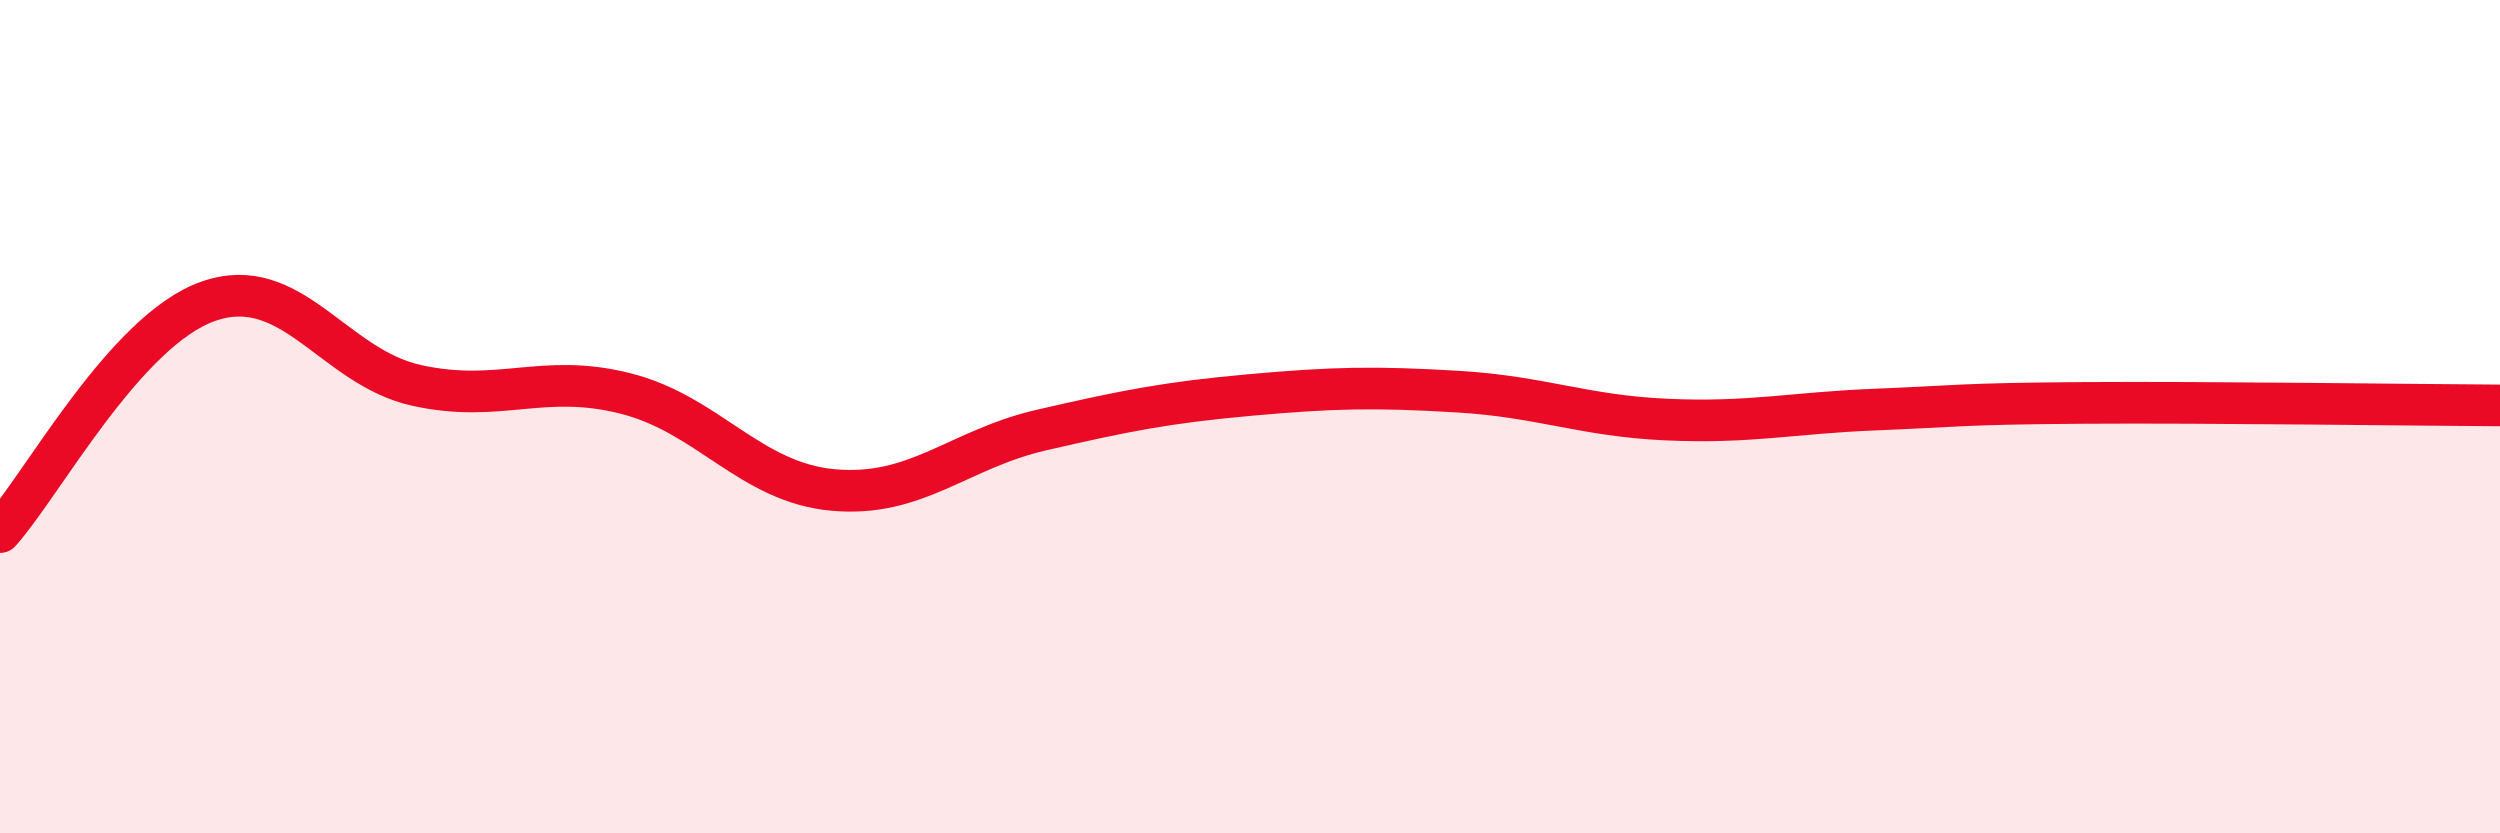 
    <svg width="60" height="20" viewBox="0 0 60 20" xmlns="http://www.w3.org/2000/svg">
      <path
        d="M 0,12.77 C 1,11.66 3,7.93 5,7.23 C 7,6.53 8,8.81 10,9.25 C 12,9.69 13,8.94 15,9.44 C 17,9.94 18,11.58 20,11.76 C 22,11.94 23,10.78 25,10.32 C 27,9.86 28,9.66 30,9.48 C 32,9.3 33,9.28 35,9.4 C 37,9.52 38,9.98 40,10.07 C 42,10.16 43,9.91 45,9.83 C 47,9.75 47,9.69 50,9.67 C 53,9.65 58,9.72 60,9.73L60 20L0 20Z"
        fill="#EB0A25"
        opacity="0.1"
        stroke-linecap="round"
        stroke-linejoin="round"
      />
      <path
        d="M 0,12.77 C 1,11.66 3,7.93 5,7.23 C 7,6.53 8,8.81 10,9.25 C 12,9.69 13,8.94 15,9.44 C 17,9.94 18,11.58 20,11.76 C 22,11.94 23,10.78 25,10.32 C 27,9.86 28,9.66 30,9.48 C 32,9.3 33,9.28 35,9.4 C 37,9.52 38,9.98 40,10.07 C 42,10.16 43,9.91 45,9.83 C 47,9.75 47,9.69 50,9.67 C 53,9.65 58,9.72 60,9.73"
        stroke="#EB0A25"
        stroke-width="1"
        fill="none"
        stroke-linecap="round"
        stroke-linejoin="round"
      />
    </svg>
  